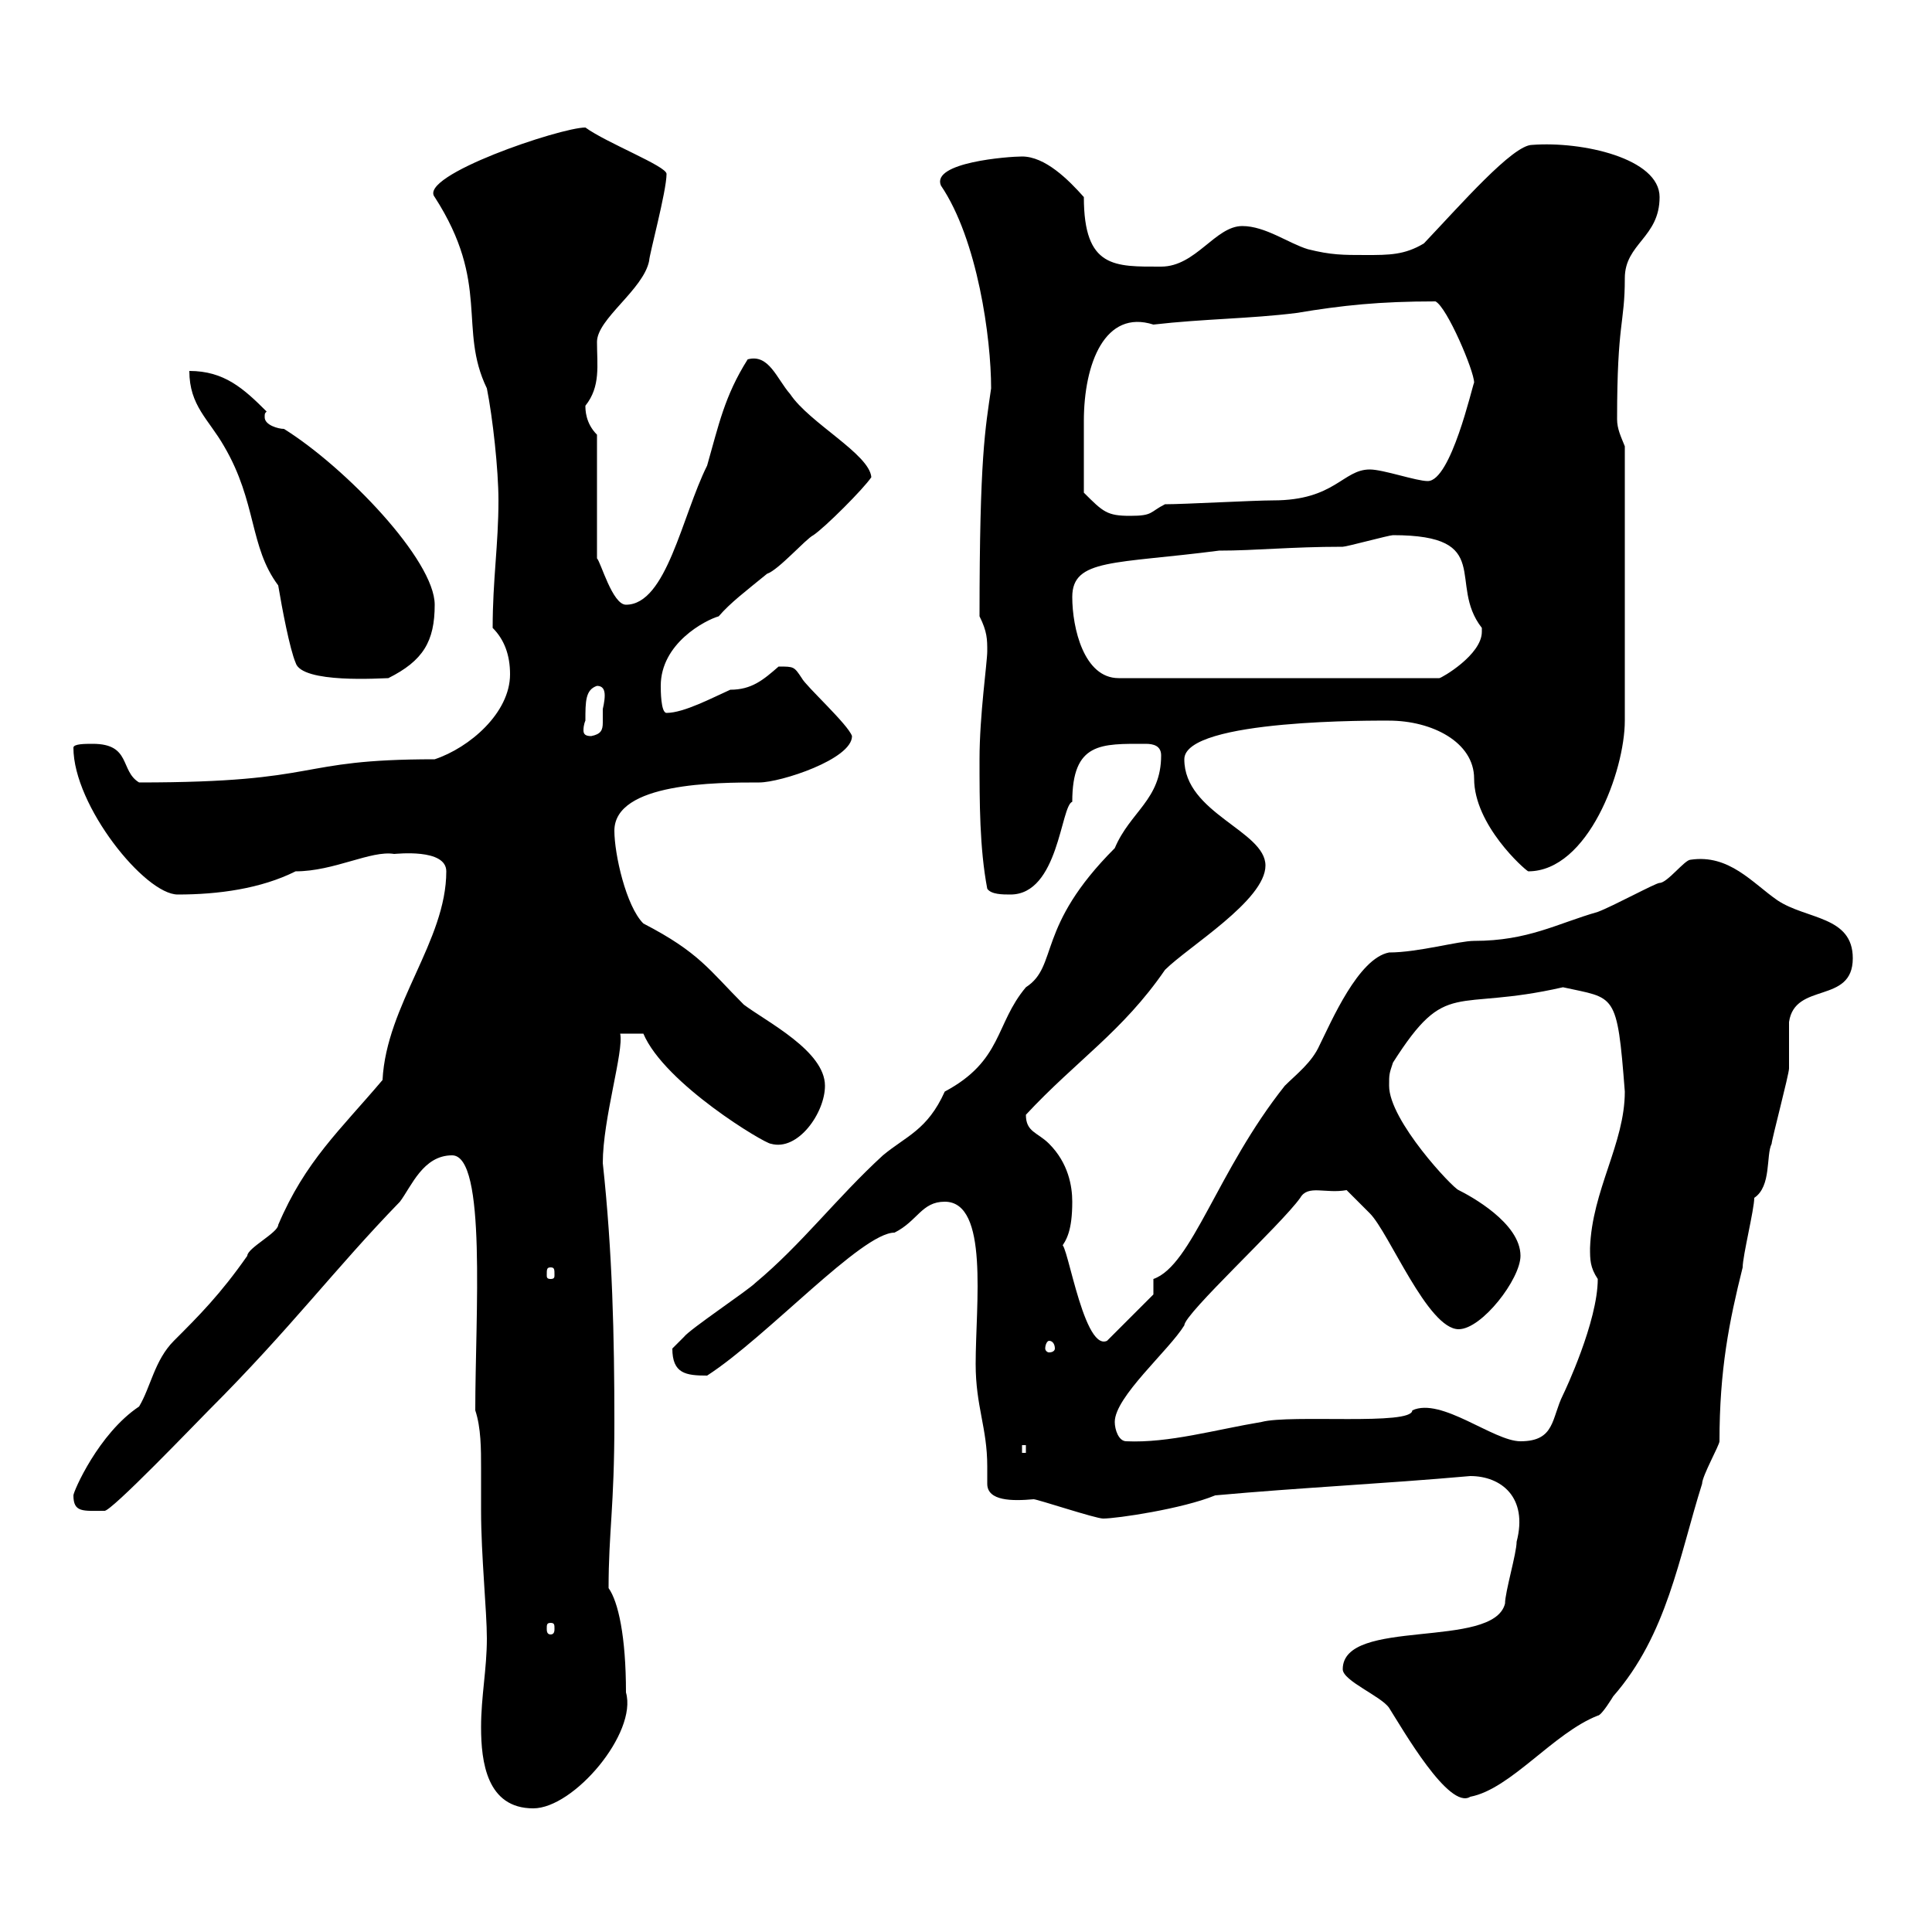 <svg xmlns="http://www.w3.org/2000/svg" xmlns:xlink="http://www.w3.org/1999/xlink" width="300" height="300"><path d="M74.70 268.20C74.70 273.60 75.60 280.80 82.80 280.80C89.10 280.80 99 269.10 97.20 262.80C97.20 254.10 96 248.70 94.50 246.60C94.50 237.90 95.40 234 95.40 220.80C95.40 207.60 95.10 194.40 93.60 180.60C93.60 173.70 96.90 163.20 96.30 160.50L99.90 160.50C103.20 168.30 118.80 177.60 119.70 177.60C123.90 178.80 128.10 172.80 128.10 168.60C128.10 163.20 119.10 158.70 115.50 156C110.10 150.60 108.60 147.90 99.90 143.40C97.20 140.70 95.40 132.60 95.40 129C95.40 121.50 111.30 121.50 117.90 121.50C121.20 121.50 132.30 117.90 132.30 114.30C131.70 112.50 125.10 106.50 124.50 105.30C123.30 103.50 123.30 103.50 120.90 103.50C118.50 105.60 116.70 107.10 113.40 107.10C110.70 108.30 106.20 110.70 103.50 110.70C102.60 110.70 102.60 107.10 102.60 106.50C102.60 99.90 109.50 96.30 111.60 95.70C113.40 93.60 115.80 91.80 119.10 89.10C120.90 88.50 125.10 83.70 126.30 83.10C128.10 81.90 134.10 75.90 135.30 74.10C135 70.50 125.70 65.70 122.70 61.20C120.60 58.80 119.40 54.90 116.10 55.80C112.50 61.50 111.60 66 109.80 72.30C105.90 80.10 103.50 93.90 97.20 93.90C95.10 93.90 93.30 87.30 92.70 86.70L92.70 67.50C90.90 65.70 90.90 63.60 90.90 63C93.30 60 92.70 56.70 92.70 53.10C92.70 49.50 99.90 45 100.80 40.50C100.80 39.60 103.50 29.70 103.50 27C103.50 25.80 94.20 22.20 90.90 19.80C87 19.80 64.80 27.30 67.50 30.60C76.20 44.10 71.10 51 75.60 60.30C76.50 64.80 77.40 72.90 77.40 77.70C77.40 84.60 76.50 90 76.50 97.50C78.30 99.30 79.20 101.70 79.20 104.70C79.20 110.70 72.90 116.10 67.50 117.90C45.30 117.90 50.70 121.50 21.60 121.50C18.60 119.70 20.40 115.50 14.40 115.50C13.20 115.50 11.40 115.50 11.40 116.10C11.40 125.10 22.50 138.90 27.60 138.90C33.90 138.90 40.50 138 45.90 135.30C51.90 135.30 57.60 132 61.20 132.60C61.50 132.60 69.30 131.70 69.30 135.30C69.30 146.10 60 156 59.40 167.70C52.80 175.50 47.40 180.30 43.20 190.20C43.20 191.40 38.40 193.80 38.40 195C34.20 201 30.90 204.30 27 208.20C24 211.20 23.40 215.40 21.60 218.40C15.30 222.60 11.40 231.60 11.40 232.20C11.40 234.90 12.90 234.60 16.20 234.60C17.10 234.90 30.60 220.80 32.40 219C45.30 206.10 51.90 197.10 62.10 186.60C63.90 184.20 65.70 179.40 70.20 179.40C75.60 179.40 73.80 204.30 73.80 219C74.70 221.70 74.70 225 74.70 228C74.70 230.40 74.70 232.80 74.70 234.60C74.70 241.50 75.60 250.20 75.60 254.40C75.60 259.20 74.70 263.40 74.70 268.20ZM208.50 259.20C208.50 261 214.50 263.40 215.70 265.20C217.80 268.50 225 281.10 228.30 279C234.60 277.80 241.20 269.10 248.10 266.40C248.70 266.40 250.50 263.40 250.50 263.40C258.90 253.80 260.70 241.80 264.30 230.40C264.30 229.20 267 224.40 267 223.80C267 212.70 268.50 205.20 270.60 196.80C270.60 195 272.40 187.80 272.40 186C275.10 184.20 274.20 179.40 275.10 177.60C275.10 177 277.80 166.80 277.80 165.90C277.80 165 277.80 159.60 277.80 158.70C278.70 152.40 287.70 156 287.70 148.80C287.70 142.20 280.50 142.80 276 139.80C272.10 137.10 268.50 132.60 262.50 133.50C261.60 133.50 258.90 137.10 257.70 137.10C257.10 137.10 250.50 140.70 248.10 141.60C241.80 143.40 237.30 146.10 228.90 146.10C226.50 146.10 220.20 147.90 215.70 147.90C210.90 148.80 206.70 158.70 204.90 162.30C203.70 165 201.30 166.80 199.50 168.60C189 181.80 185.10 196.50 179.10 198.60C179.10 198.60 179.10 201 179.10 201L171.90 208.20C168 210 165.30 189.90 164.70 193.80C165.60 192.60 166.50 191.10 166.50 186.60C166.50 184.20 165.90 180.60 162.90 177.60C161.10 175.80 159.30 175.80 159.30 173.10C167.10 164.70 174.30 160.20 180.90 150.60C184.50 147 196.50 139.80 196.50 134.40C196.50 129 183.90 126.30 183.90 117.90C183.90 111.60 214.20 111.90 215.70 111.90C222.30 111.90 228.90 115.20 228.90 120.90C228.90 128.10 236.70 135 237.30 135.30C246.60 135.30 252.30 119.70 252.30 111.90L252.30 69.30C251.70 67.80 251.10 66.60 251.10 65.10C251.10 49.80 252.30 50.40 252.30 43.20C252.30 37.80 257.70 36.90 257.70 30.60C257.70 24.60 245.70 21.90 237.90 22.50C234.90 22.50 226.80 31.80 221.10 37.80C218.10 39.60 215.70 39.60 212.10 39.60C208.50 39.60 206.70 39.60 203.10 38.70C200.10 37.80 196.50 35.10 192.90 35.10C188.70 35.10 185.70 41.40 180.30 41.40C173.10 41.40 168.30 41.70 168.30 30.60C165.90 27.90 162.30 24.30 158.70 24.30C156.60 24.30 144.60 25.20 146.10 28.80C151.80 37.20 153.90 52.50 153.90 60.30C153 66.60 152.10 70.80 152.10 95.70C153.30 98.10 153.30 99.30 153.30 101.10C153.30 102.90 152.10 111 152.10 117.90C152.10 124.50 152.10 131.70 153.30 138C153.90 138.90 155.70 138.90 156.90 138.90C164.40 138.90 164.70 125.10 166.50 124.50C166.50 115.20 171 115.50 177.90 115.50C179.10 115.50 180.30 115.80 180.30 117.30C180.30 124.20 175.50 126 173.10 131.70C160.80 144 164.40 150 159.30 153.30C154.50 159 155.70 164.70 146.70 169.50C144 175.50 140.70 176.40 137.10 179.40C129.90 186 124.50 193.20 117.30 199.20C116.10 200.40 107.10 206.40 106.20 207.60C106.20 207.60 104.40 209.40 104.40 209.40C104.40 213.30 106.50 213.60 109.80 213.60C119.10 207.60 133.80 191.40 138.90 191.40C142.50 189.60 143.10 186.60 146.70 186.60C153.60 186.60 151.50 202.50 151.50 211.80C151.50 218.40 153.30 221.70 153.30 227.70C153.30 228.60 153.30 229.50 153.30 230.40C153.30 233.10 157.20 233.10 160.50 232.80C161.10 232.80 170.10 235.80 171.30 235.80C173.40 235.80 183.60 234.30 188.70 232.20C201.90 231 214.80 230.40 228.30 229.20C233.10 229.20 237.30 232.50 235.50 239.40C235.50 241.20 233.70 247.20 233.70 249C231.90 256.20 208.50 251.10 208.50 259.20ZM85.50 252C86.10 252 86.10 252.30 86.10 252.90C86.10 253.20 86.10 253.80 85.50 253.80C84.90 253.80 84.90 253.20 84.90 252.90C84.90 252.30 84.90 252 85.50 252ZM158.70 224.40L159.30 224.40L159.30 225.60L158.70 225.60ZM173.10 220.80C173.10 216.90 181.50 209.70 183.90 205.80C183.90 204 198.90 190.20 201.90 186C203.10 183.90 205.80 185.40 209.10 184.80C209.10 184.80 212.10 187.80 212.70 188.40C215.70 191.40 221.70 206.40 226.50 206.40C230.10 206.40 236.10 198.60 236.10 195C236.10 189.90 228.30 185.70 226.50 184.80C225.60 184.50 215.70 174 215.70 168.60C215.70 166.80 215.70 166.80 216.30 165C224.70 151.80 225.60 157.20 242.70 153.30C250.80 155.10 251.10 153.90 252.30 169.50C252.30 177.60 247.20 184.80 246.90 193.80C246.90 195.60 246.90 196.80 248.10 198.60C248.10 205.20 243 216 242.70 216.60C240.90 220.20 241.50 223.80 236.10 223.80C231.90 223.80 223.80 216.90 219.30 219C219.30 221.40 200.40 219.60 195.90 220.80C188.70 222 181.50 224.10 174.90 223.80C173.70 223.80 173.10 222 173.10 220.80ZM162.90 208.20C163.50 208.20 163.80 208.80 163.80 209.40C163.80 209.70 163.50 210 162.90 210C162.60 210 162.30 209.70 162.30 209.40C162.30 208.80 162.60 208.20 162.90 208.20ZM85.50 196.80C86.10 196.80 86.10 197.10 86.10 198C86.10 198.30 86.10 198.60 85.50 198.60C84.90 198.60 84.90 198.30 84.90 198C84.90 197.10 84.90 196.80 85.50 196.80ZM90.90 111.90C90.90 108.90 90.90 107.10 92.70 106.50C93.60 106.50 93.90 107.10 93.90 108C93.90 108.90 93.60 110.10 93.60 110.10C93.60 110.70 93.60 111.60 93.60 112.20C93.60 113.40 93.30 114 91.80 114.30C90.90 114.30 90.60 114 90.60 113.40C90.60 112.50 90.90 111.90 90.90 111.90ZM29.40 57.60C29.40 63 32.40 65.10 34.80 69.30C39.90 78 38.70 84.90 43.20 90.90C43.80 94.50 45 100.80 45.90 102.90C46.80 106.20 59.40 105.30 60.30 105.30C65.70 102.60 67.50 99.60 67.50 93.90C67.50 87 53.70 72.60 44.10 66.60C43.20 66.60 41.10 66 41.10 64.80C41.10 64.20 41.10 64.20 41.40 63.90C37.80 60.30 34.80 57.60 29.40 57.60ZM166.50 92.70C166.50 86.70 173.10 87.60 189.30 85.50C195 85.50 200.40 84.90 208.50 84.90C209.10 84.90 215.70 83.10 216.30 83.10C232.20 83.10 224.70 90.60 230.10 97.50C230.10 97.50 230.10 97.50 230.10 98.10C230.10 101.70 223.80 105.30 223.50 105.30L173.70 105.30C168.30 105.30 166.50 97.50 166.50 92.70ZM168.30 76.50C168.30 72.90 168.30 69.30 168.30 65.40C168.30 56.40 171.60 48 179.10 50.40C186.90 49.50 194.10 49.50 201.30 48.60C208.50 47.40 214.20 46.80 222.90 46.80C224.70 47.70 228.90 57.60 228.90 59.40C228.60 60 225.30 74.70 221.70 74.70C219.90 74.70 214.80 72.90 212.70 72.90C208.50 72.90 207.30 77.70 197.70 77.70C194.70 77.70 183.90 78.30 180.90 78.30C178.50 79.50 179.10 80.10 175.50 80.10C171.90 80.10 171.30 79.50 168.30 76.50Z"/></svg>